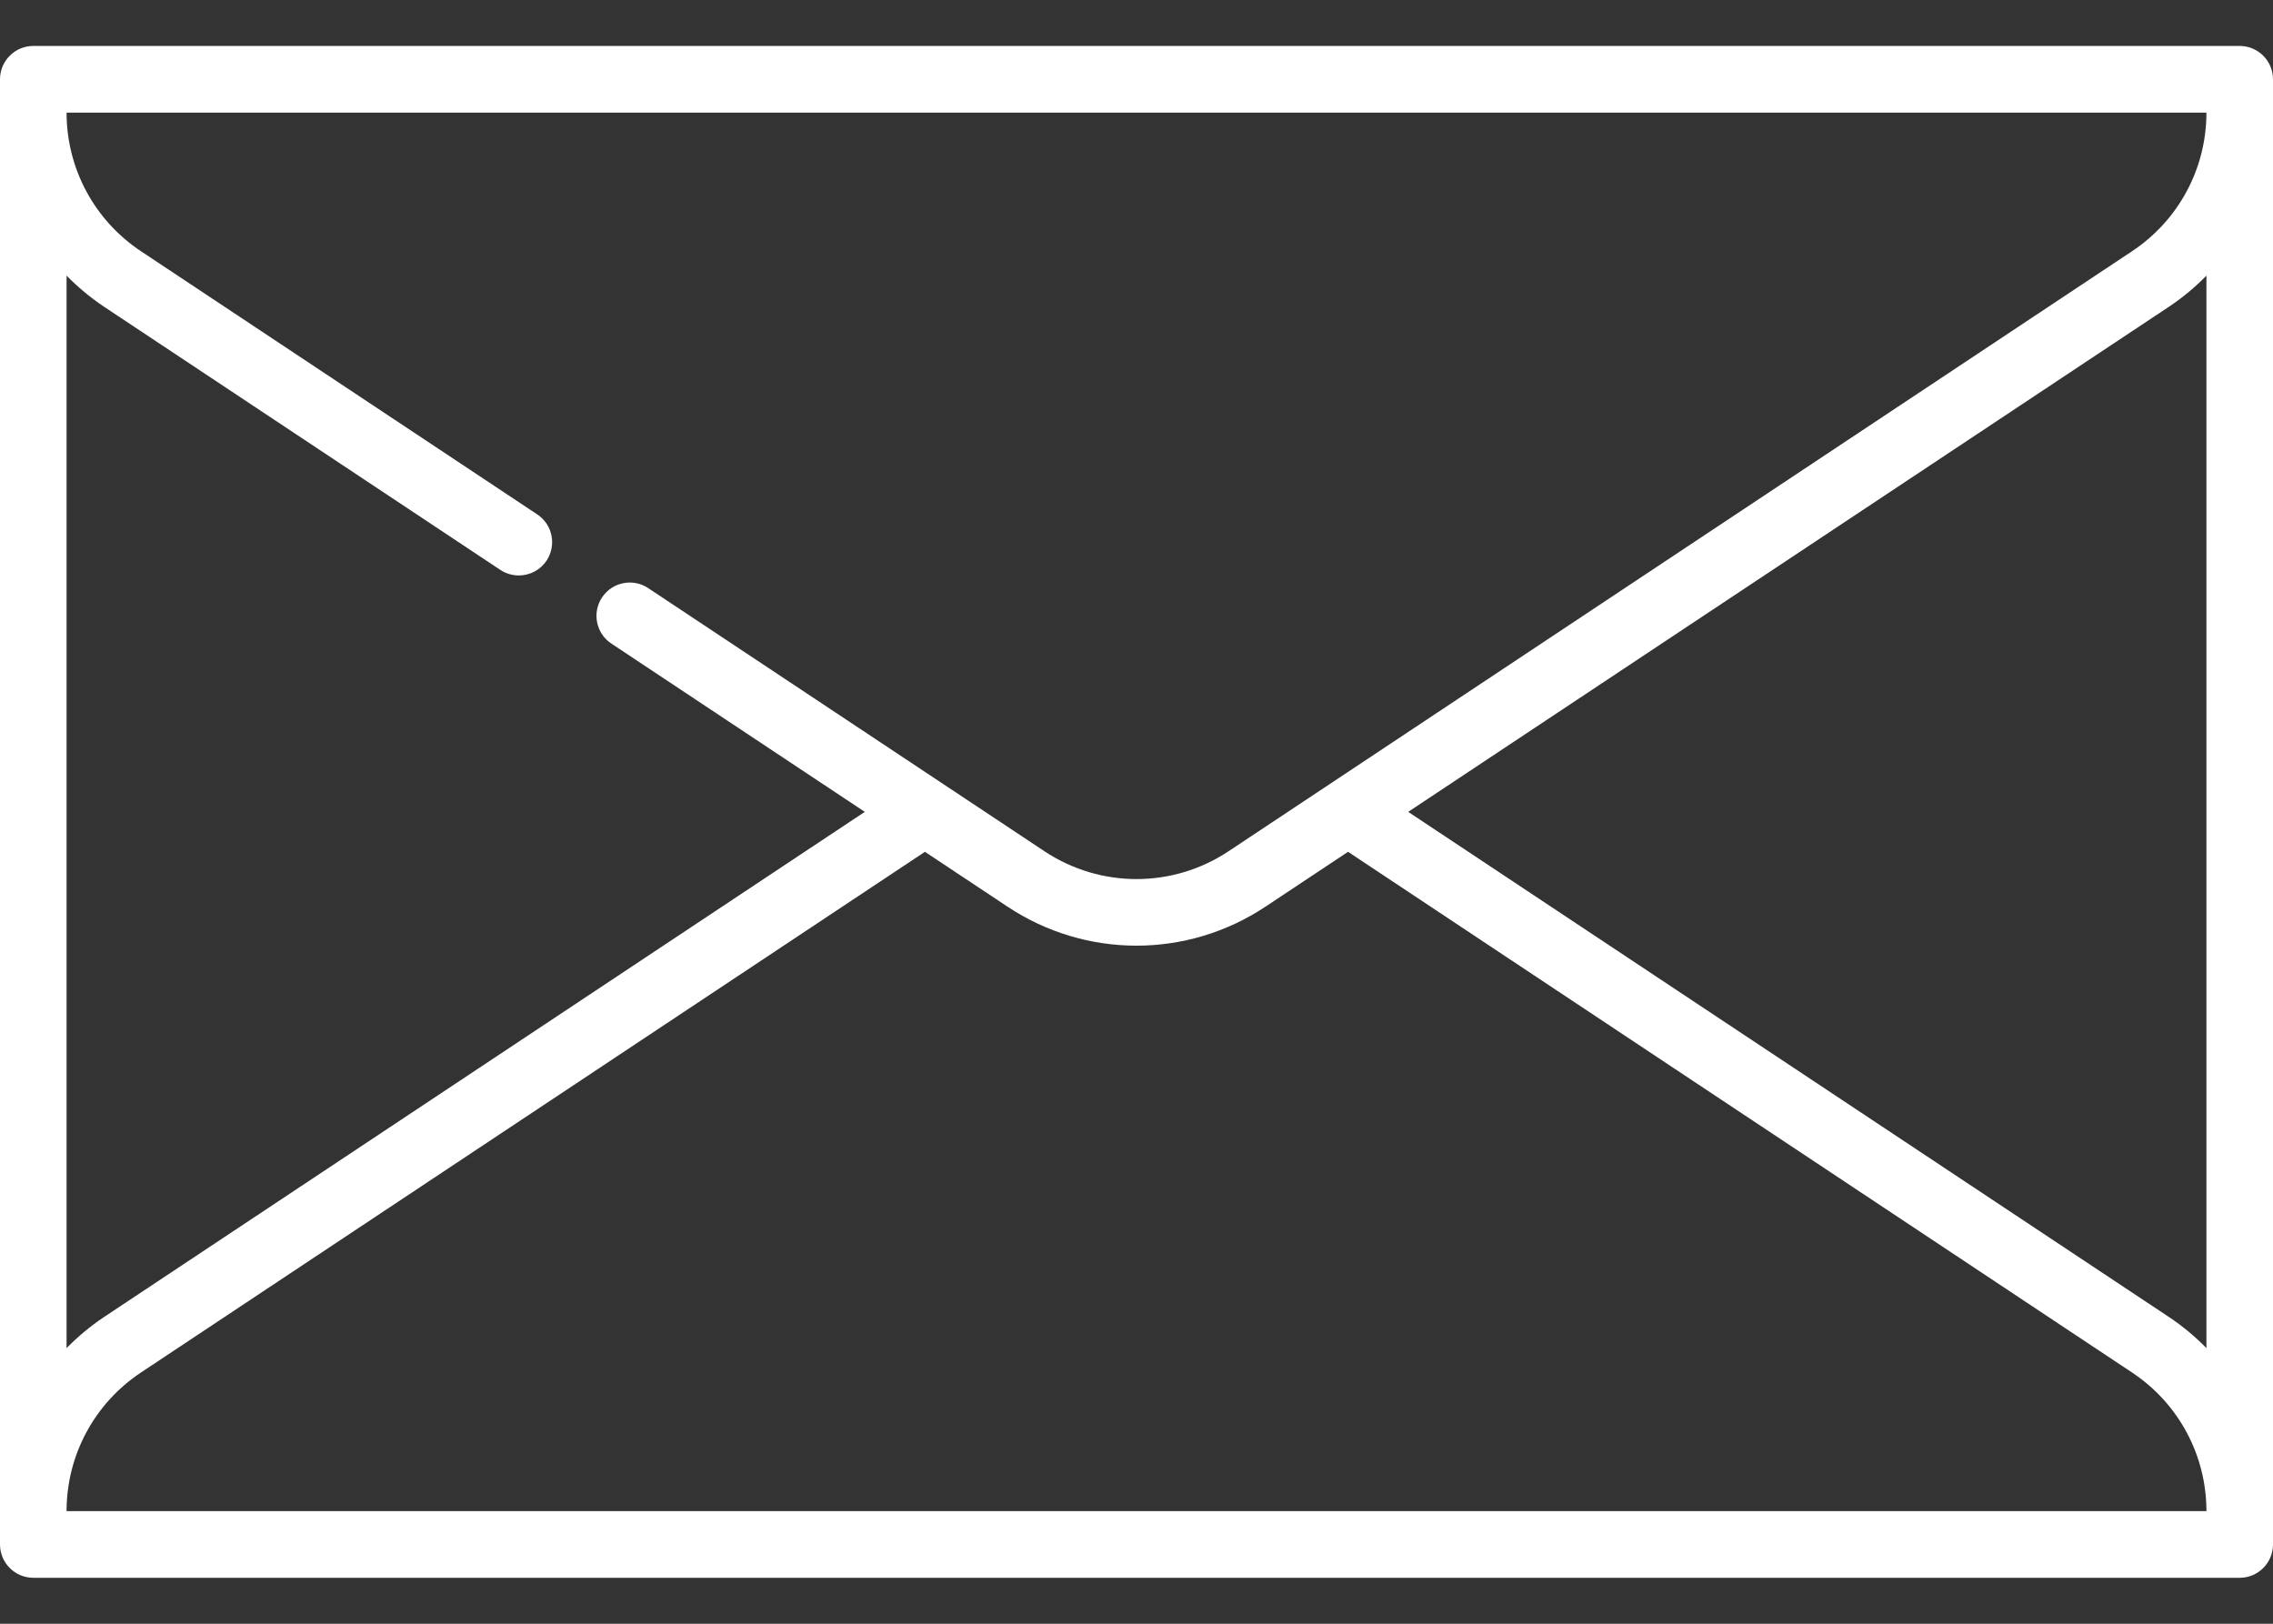 <svg width="28" height="20" viewBox="0 0 28 20" fill="none" xmlns="http://www.w3.org/2000/svg">
<rect x="0" y="0" width="28" height="20" fill="#333333" stroke="none"/>
<path d="M27.59 0.566H0.41C0.184 0.566 0 0.75 0 0.977V19.023C0 19.25 0.184 19.434 0.41 19.434H27.59C27.816 19.434 28 19.25 28 19.023V0.977C28 0.75 27.816 0.566 27.59 0.566ZM0.82 3.395C0.959 3.537 1.114 3.666 1.283 3.779L6.164 7.02C6.234 7.066 6.313 7.088 6.391 7.088C6.523 7.088 6.654 7.024 6.733 6.905C6.858 6.716 6.807 6.461 6.618 6.336L1.737 3.095C1.163 2.714 0.82 2.076 0.82 1.387H27.18C27.18 2.076 26.837 2.714 26.263 3.095L15.134 10.485C14.445 10.942 13.555 10.942 12.866 10.485L7.985 7.244C7.796 7.118 7.541 7.17 7.416 7.359C7.291 7.547 7.342 7.802 7.531 7.927L10.653 10L1.283 16.221C1.114 16.334 0.959 16.463 0.82 16.605V3.395ZM0.82 18.613C0.82 17.924 1.163 17.286 1.737 16.905L11.394 10.492L12.412 11.168C12.894 11.488 13.447 11.648 14 11.648C14.553 11.648 15.106 11.488 15.588 11.168L16.606 10.492L26.263 16.905C26.837 17.286 27.18 17.924 27.18 18.613H0.82ZM27.18 16.605C27.041 16.463 26.887 16.334 26.717 16.221L17.347 10L26.717 3.779C26.887 3.666 27.041 3.537 27.18 3.395V16.605Z" fill="white"/>
</svg>
